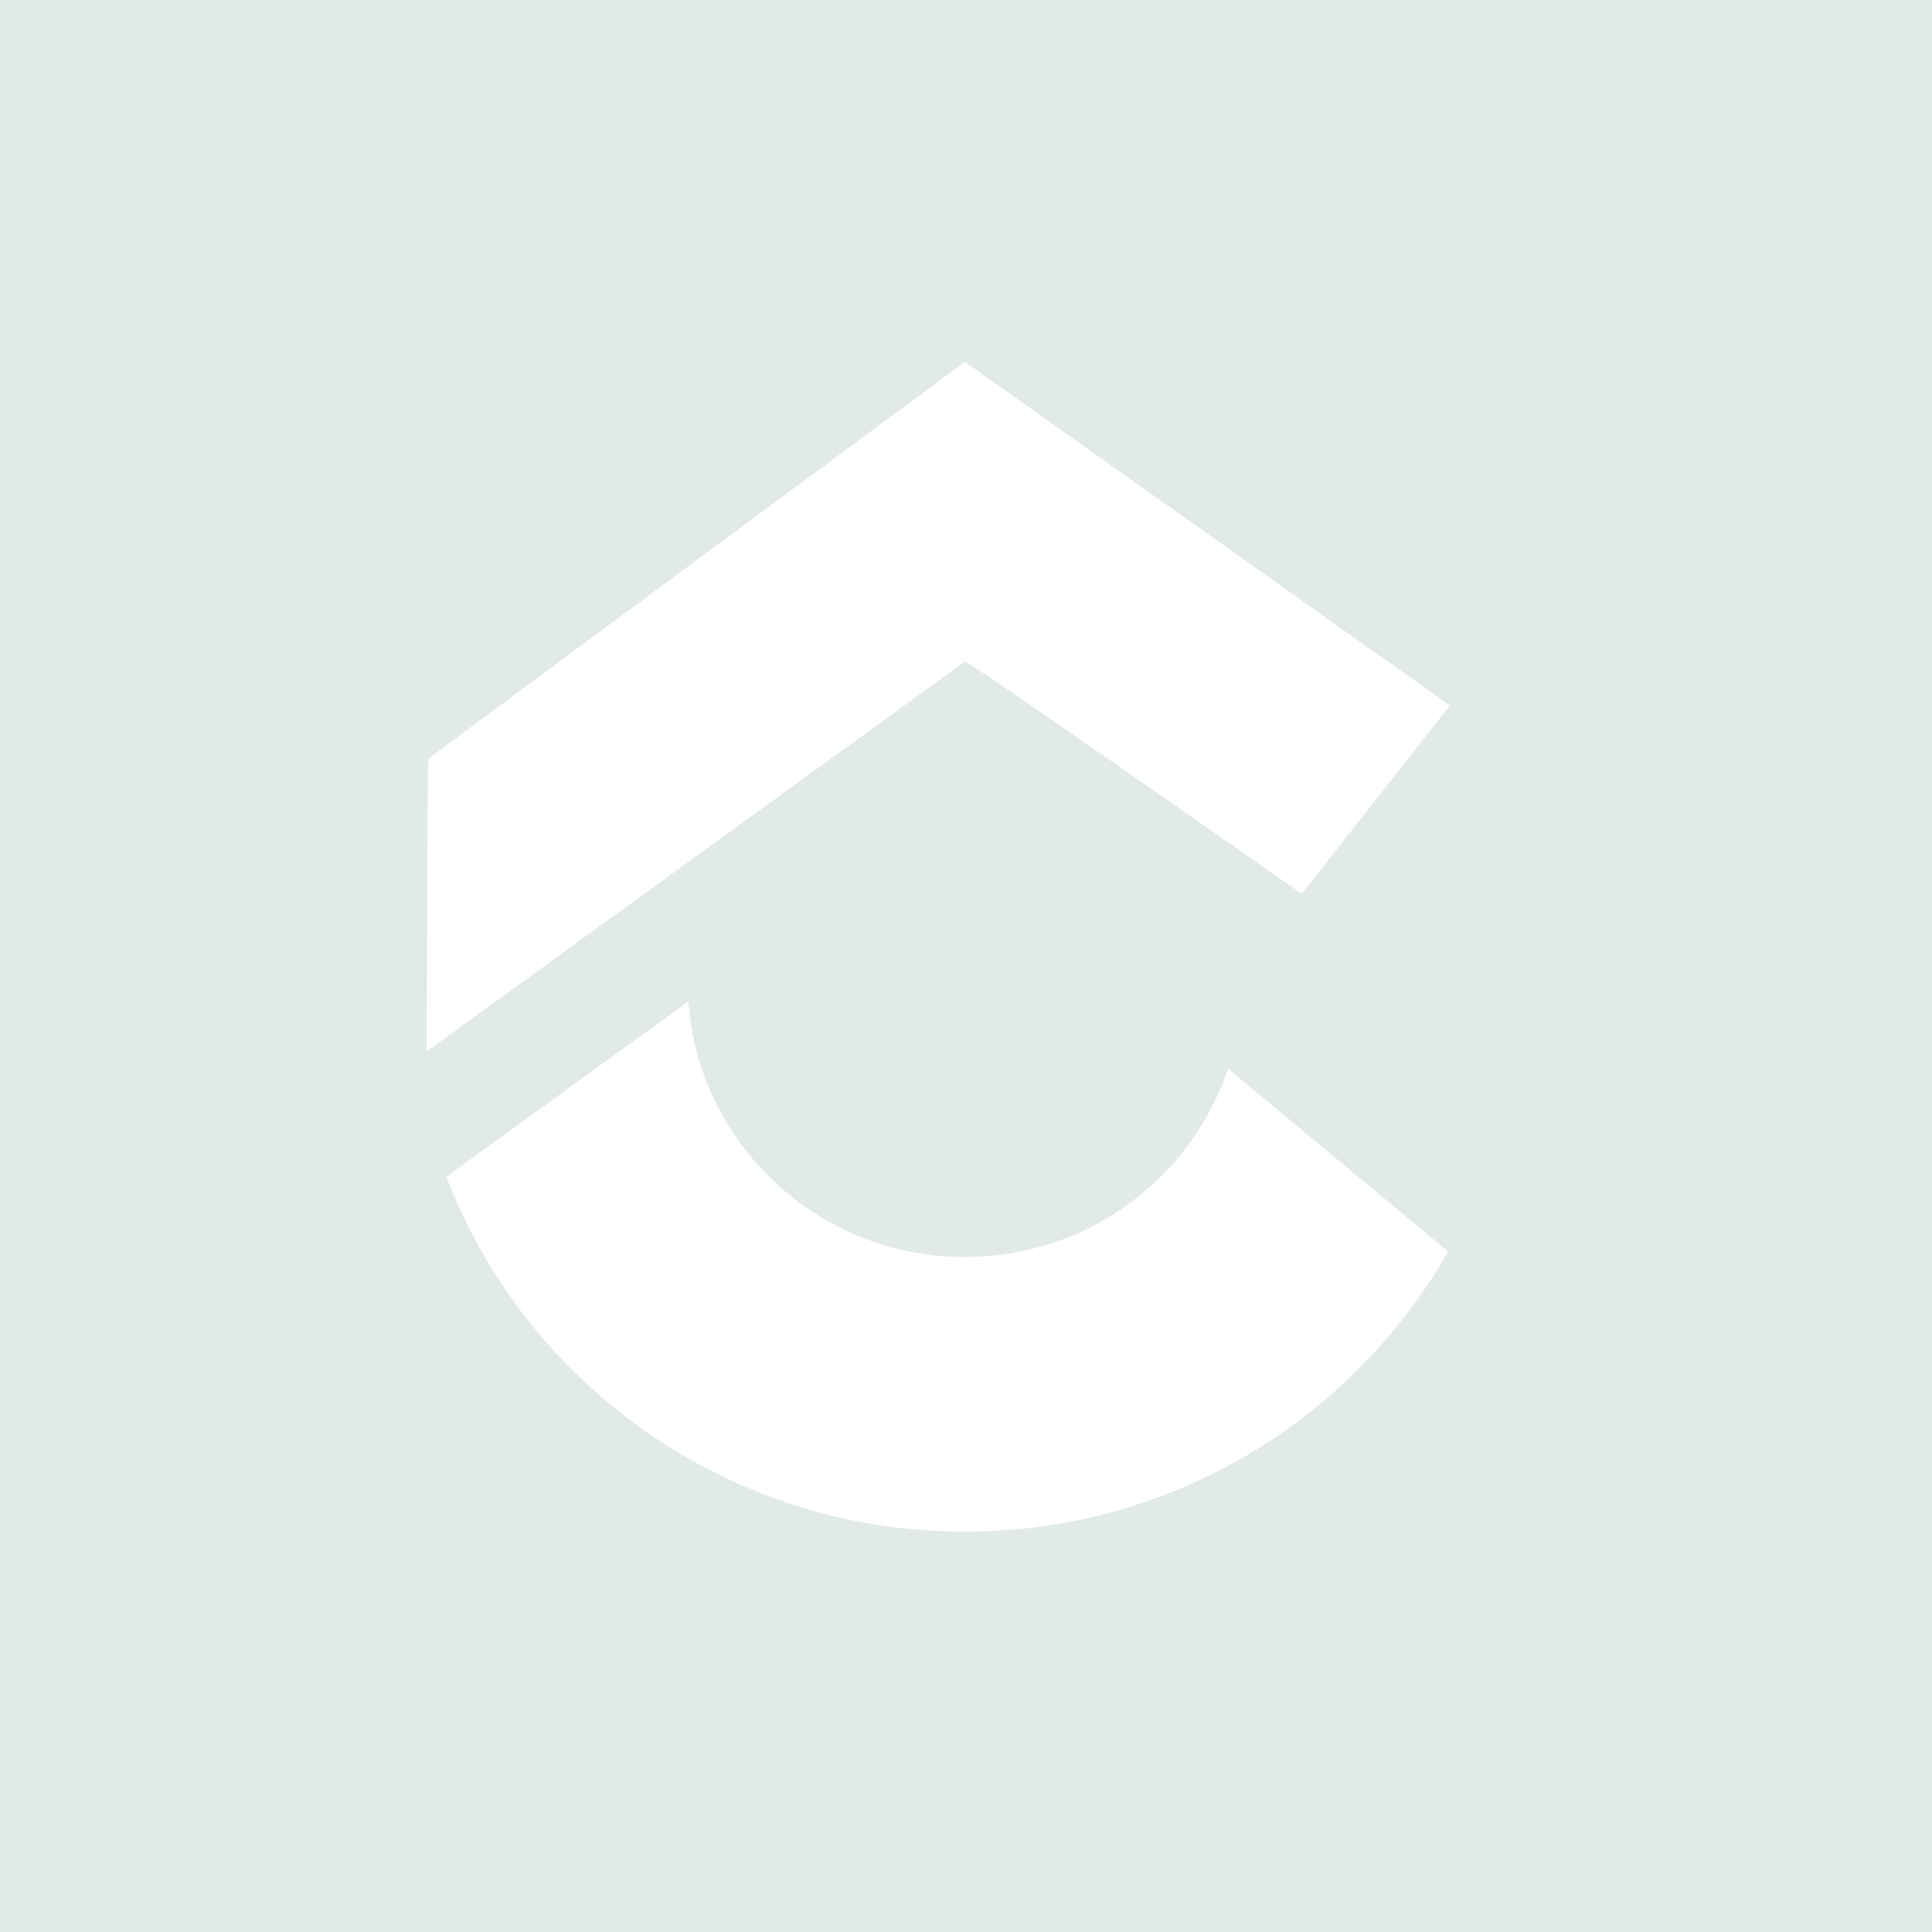 <?xml version="1.0" encoding="UTF-8" standalone="no"?> <svg xmlns="http://www.w3.org/2000/svg" xmlns:xlink="http://www.w3.org/1999/xlink" xmlns:serif="http://www.serif.com/" width="100%" height="100%" viewBox="0 0 256 256" version="1.1" xml:space="preserve" style="fill-rule:evenodd;clip-rule:evenodd;stroke-linejoin:round;stroke-miterlimit:2;"><rect x="0" y="0" width="256" height="256" style="fill:#e2e9e9;"></rect><path id="pTv1Rt0NS" d="M56.541,139.321c0,0 0.057,-38.573 0.245,-38.797c0.113,-0.168 71.069,-52.57 71.069,-52.57l64.27,45.531l-19.632,24.942c-0,0 -44.28,-30.986 -44.638,-30.762c-0.207,0.131 -71.314,51.656 -71.314,51.656Z" style="fill:#fff;fill-rule:nonzero;"></path><path d="M56.563,147.742c-0.021,-0.084 -0.042,-0.168 -0.063,-0.253l0.064,-0.044c-0.001,0.1 -0.001,0.199 -0.001,0.297Zm34.654,-15.054c1.306,18.913 17.223,33.875 36.638,33.875c16.241,-0 30.033,-10.468 34.874,-24.96l29.153,24.239c-12.601,22.145 -36.564,37.112 -64.027,37.112c-31.389,0 -58.206,-19.553 -68.712,-47.028c5.449,-3.948 18.669,-13.527 32.074,-23.238Z" style="fill:#fff;"></path></svg> 